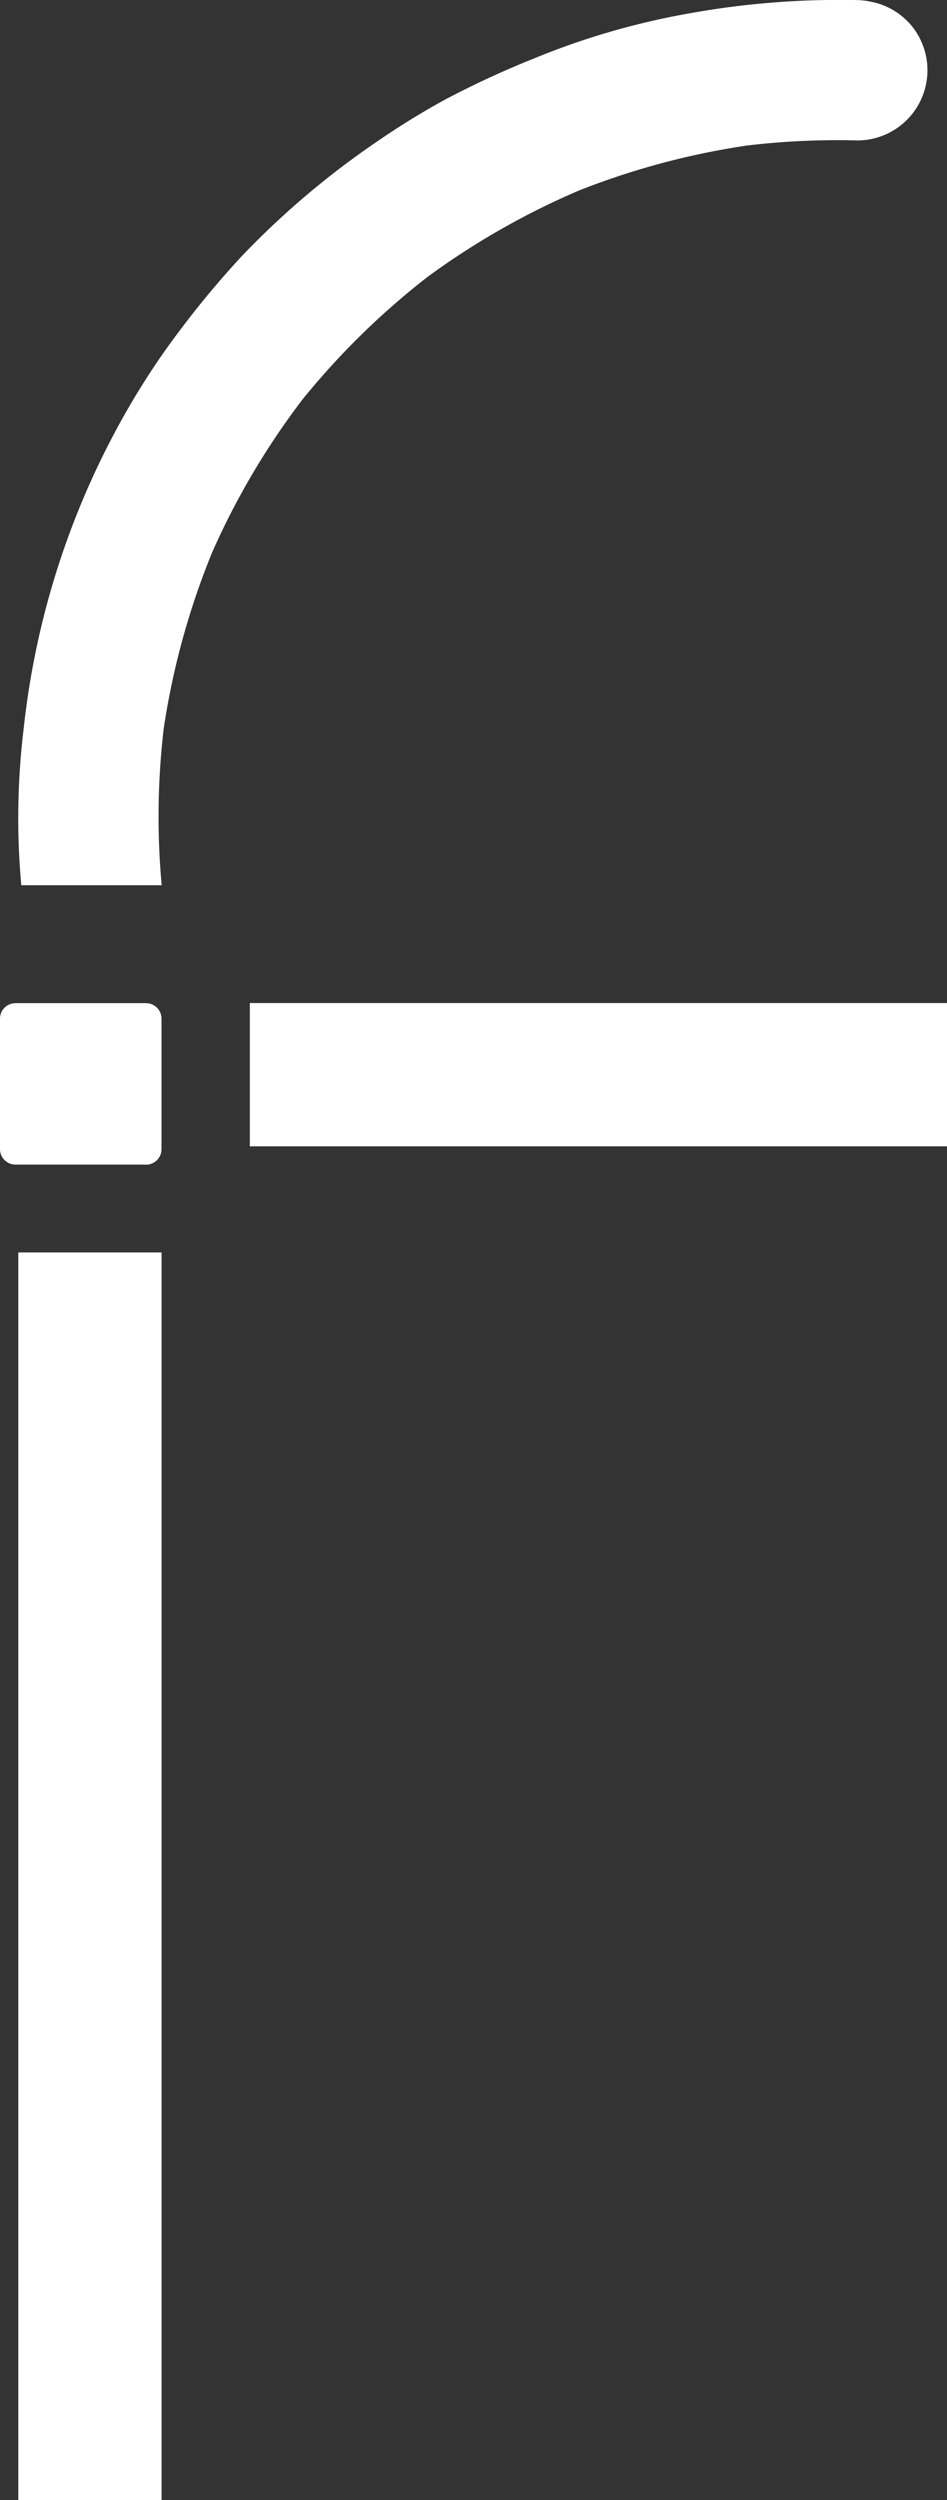 <svg xmlns="http://www.w3.org/2000/svg" width="33.725" height="89.022" viewBox="0 0 33.725 89.022"><rect x="0" y="0" width="33.725" height="89.022" fill="#333333" stroke="none"/><defs><style>.a,.b{fill:#fff;}.b{fill-rule:evenodd;}</style></defs><g transform="translate(-7.26 -10.024)"><rect class="a" width="5.102" height="44.425" transform="translate(7.912 54.621)"></rect><rect class="a" width="24.828" height="5.102" transform="translate(16.157 45.741)"></rect><path class="a" d="M44.655,10.781a2.462,2.462,0,0,0-1.12-.654,2.843,2.843,0,0,0-.67-.1,30.167,30.167,0,0,0-6.163.507,26.6,26.6,0,0,0-5.364,1.58,32.915,32.915,0,0,0-3.122,1.443A26.976,26.976,0,0,0,25.8,15.043a29.854,29.854,0,0,0-4.84,4.092,32.785,32.785,0,0,0-2.215,2.654A26.5,26.5,0,0,0,17.1,24.23a29.023,29.023,0,0,0-3.916,11.73,26.489,26.489,0,0,0-.086,5.586h5a26.909,26.909,0,0,1,.074-5.593A27.219,27.219,0,0,1,19.892,29.7a26.844,26.844,0,0,1,3.232-5.466,27.185,27.185,0,0,1,4.451-4.357,27.237,27.237,0,0,1,5.393-3.073,27.032,27.032,0,0,1,5.986-1.6,27.142,27.142,0,0,1,3.923-.179,2.5,2.5,0,0,0,1.782-4.245" transform="translate(-5.08 0)"></path><path class="b" d="M12.461,328.748H7.812a.552.552,0,0,1-.552-.552v-4.649A.552.552,0,0,1,7.812,323h4.649a.551.551,0,0,1,.551.551V328.2a.552.552,0,0,1-.551.552" transform="translate(0 -277.255)"></path></g></svg>